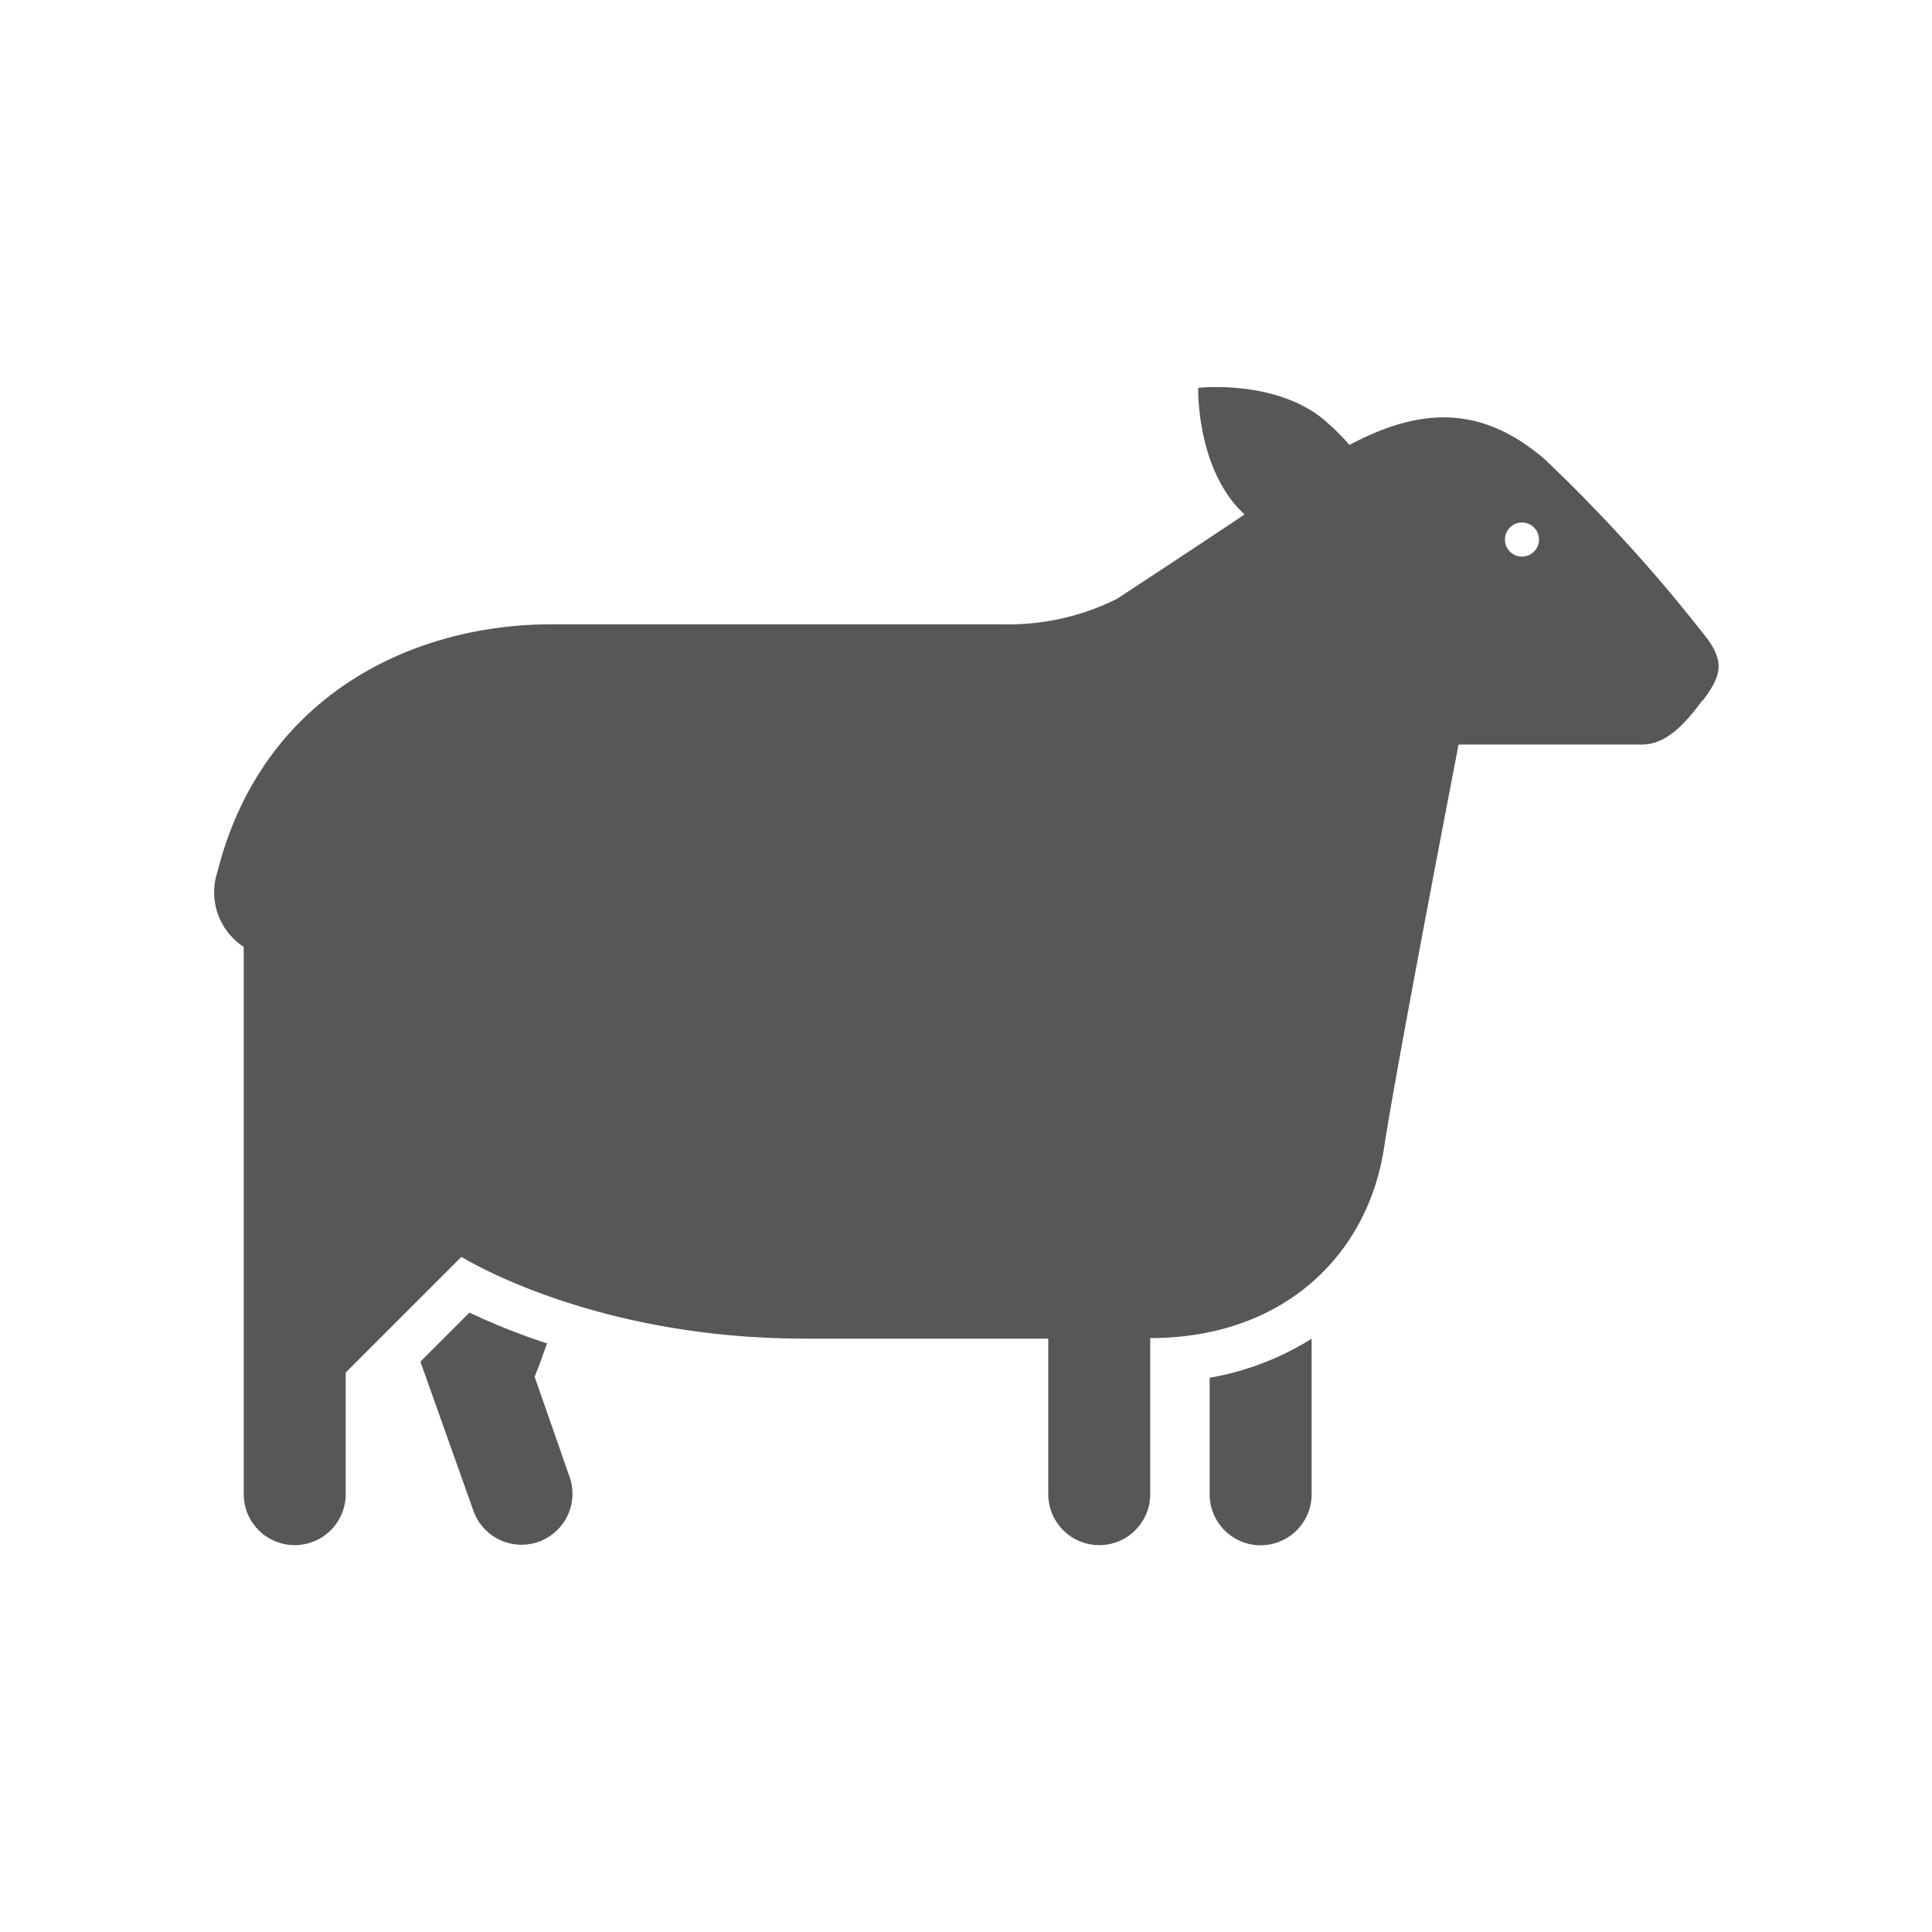 <svg id="Ebene_1" data-name="Ebene 1" xmlns="http://www.w3.org/2000/svg" viewBox="0 0 141.73 141.73"><title>schafe</title><path d="M112.9,39.58a1.25,1.25,0,1,0-1.25,1.25,1.25,1.25,0,0,0,1.25-1.25m12,11.78c-1.47,2-2.79,3.26-4.48,3.26H107s-4.56,23.58-5.46,29.54c-1.21,8-7.47,14-17.16,14v11.45a3.74,3.74,0,1,1-7.48,0V98.2H59c-15.63,0-25.15-6-25.15-6l-8.49,8.49v8.92a3.74,3.74,0,1,1-7.48,0V69.46A4.77,4.77,0,0,1,15.94,64c3.28-13.05,14.41-18.2,24.49-18.2H73.59a17.8,17.8,0,0,0,8.35-1.87c2.88-1.89,6.74-4.43,9.36-6.19h0c-3.57-3.29-3.4-9.29-3.4-9.29s6-.67,9.54,2.62A16.49,16.49,0,0,1,99,32.64c5.26-2.8,9.72-2.91,14.33,1.06a119.35,119.35,0,0,1,11.92,13.16c1.19,1.67,1.1,2.62-.31,4.5M39.22,101c.13-.32.26-.65.39-1l.52-1.45a48,48,0,0,1-5.69-2.26l-3.6,3.6,3.88,10.91a3.74,3.74,0,0,0,7.11-2.32Zm57-2.8v11.42a3.74,3.74,0,1,1-7.48,0v-8.55a20.78,20.78,0,0,0,7.48-2.86" fill="#575756"/></svg>